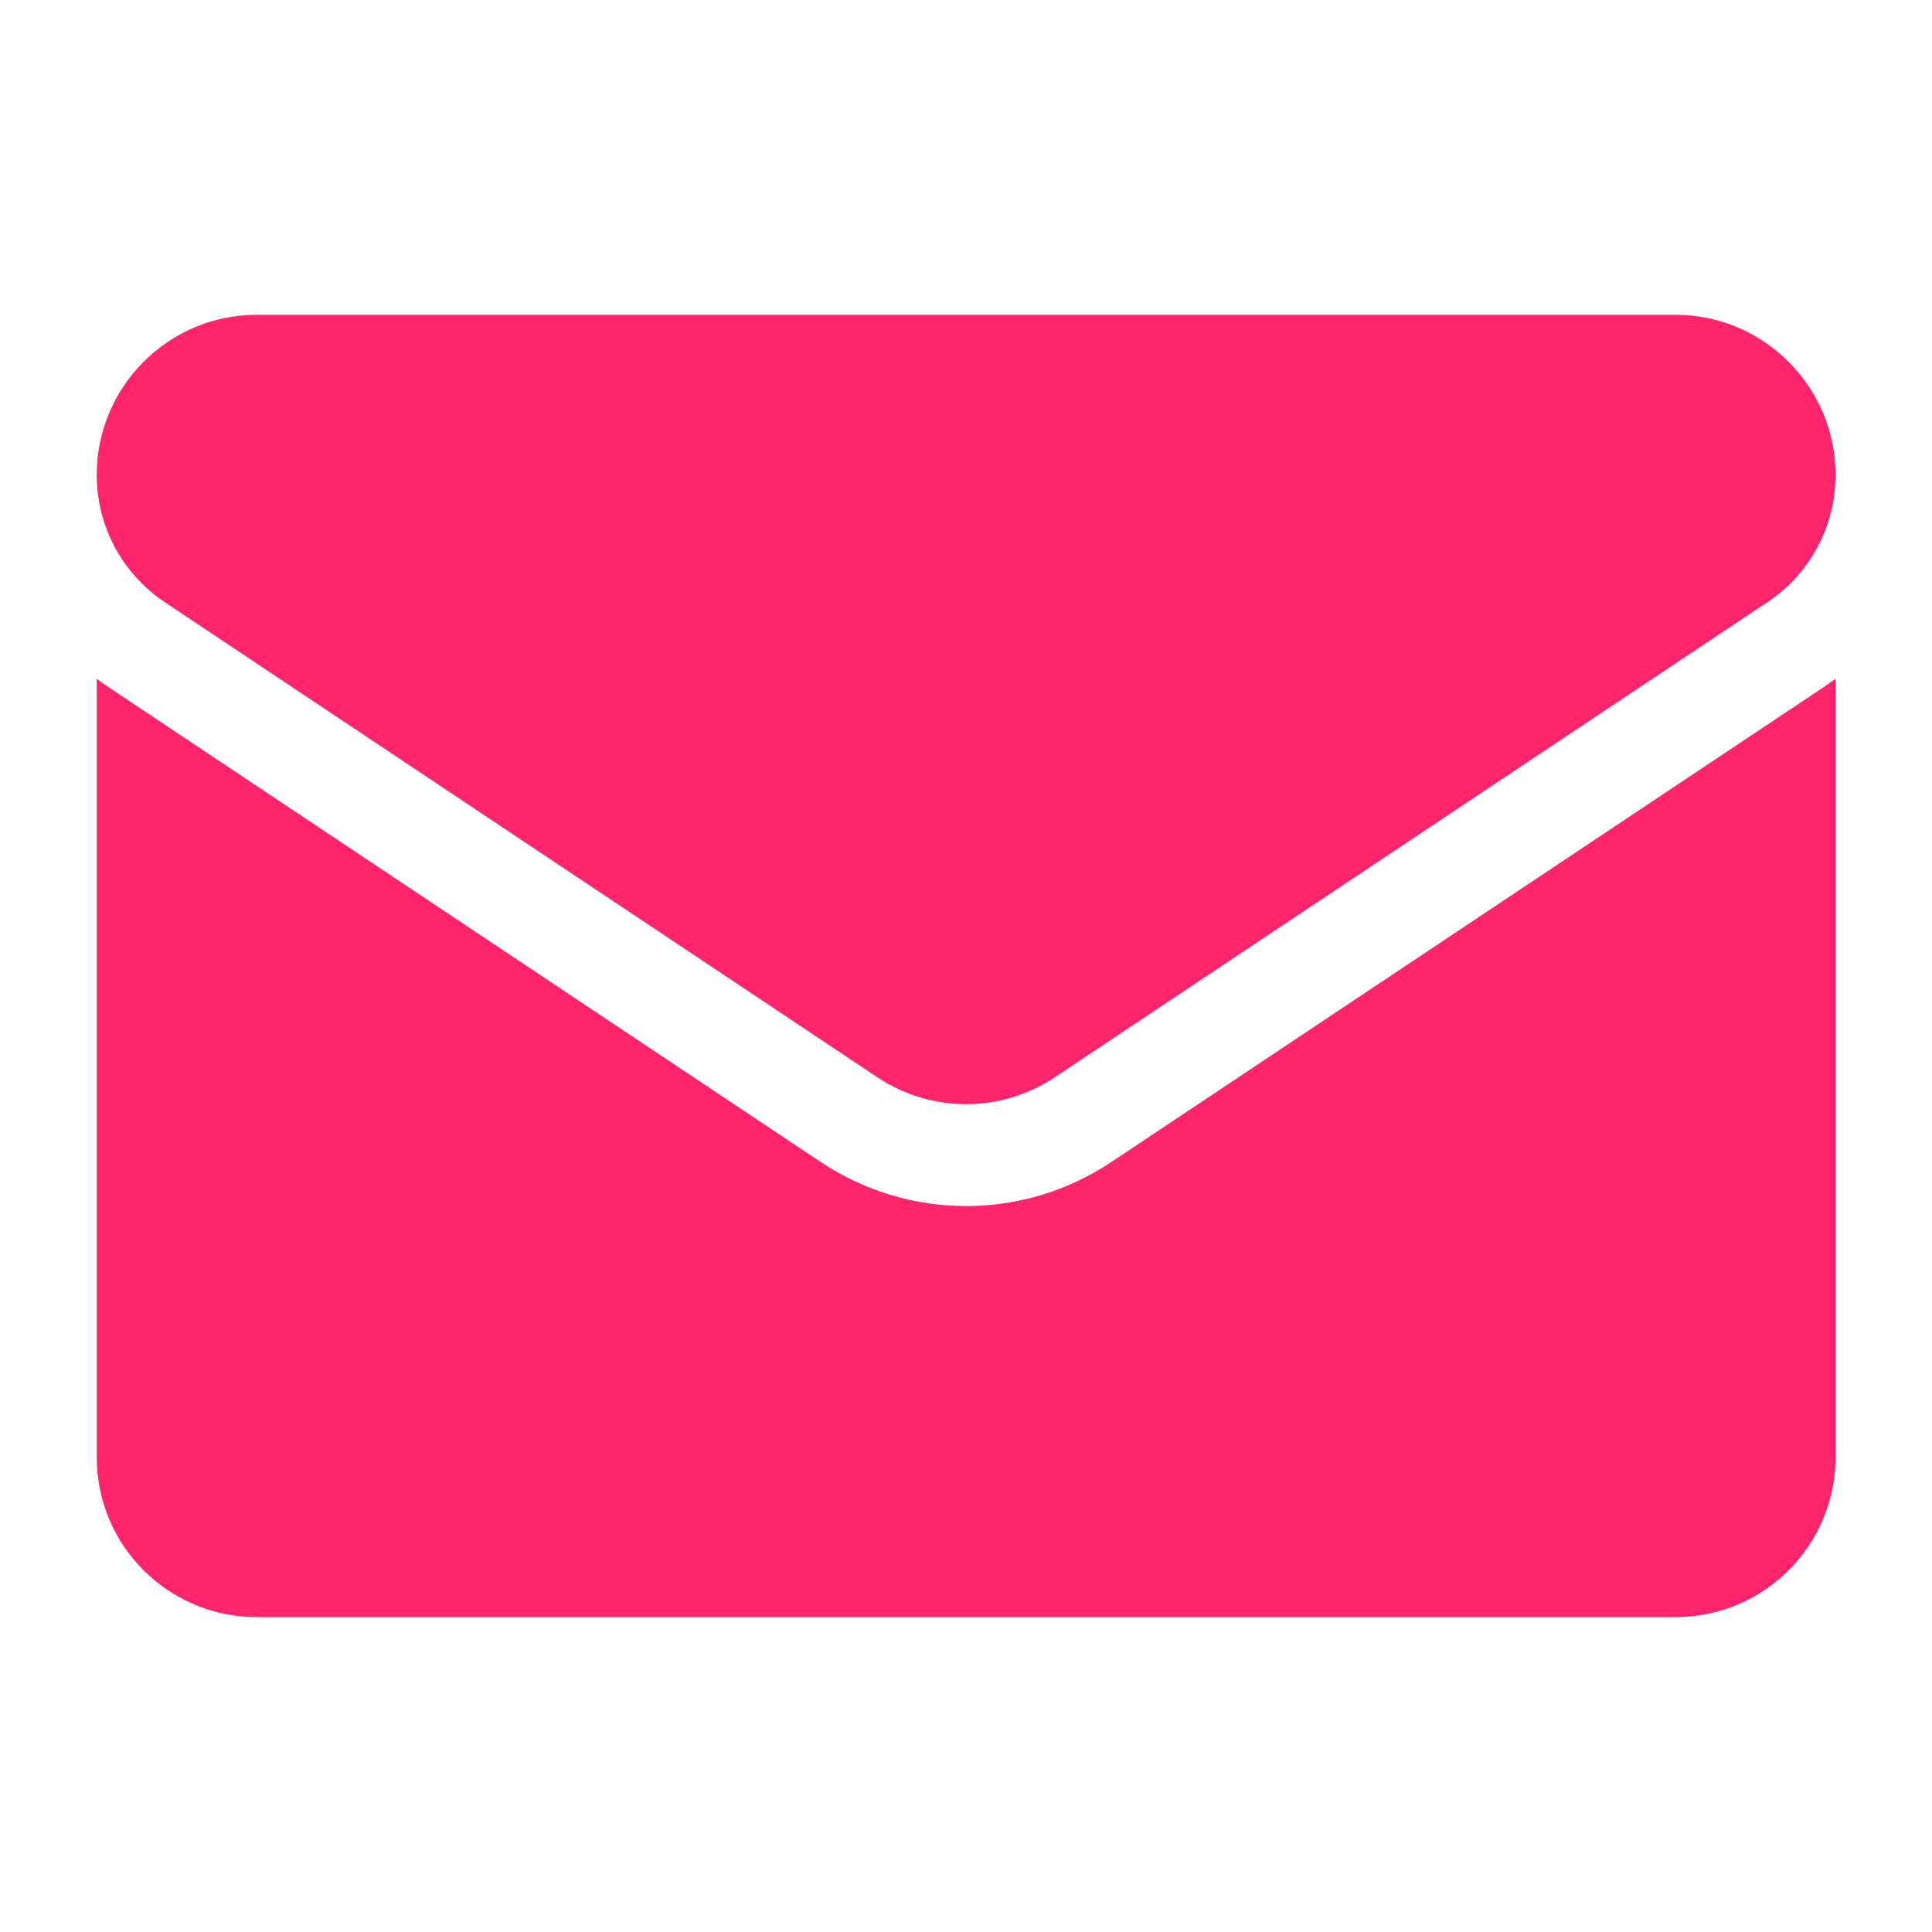 <?xml version="1.0" encoding="UTF-8"?> <svg xmlns="http://www.w3.org/2000/svg" width="16" height="16" viewBox="0 0 16 16" fill="none"><path d="M9.204 9.623C8.846 9.861 8.43 9.988 8.001 9.988C7.572 9.988 7.156 9.861 6.797 9.623L0.897 5.689C0.864 5.667 0.832 5.644 0.801 5.621V12.067C0.801 12.806 1.401 13.392 2.126 13.392H13.875C14.614 13.392 15.201 12.793 15.201 12.067V5.621C15.169 5.644 15.137 5.667 15.105 5.689L9.204 9.623Z" fill="#FF246B"></path><path d="M1.365 4.987L7.265 8.921C7.489 9.069 7.745 9.144 8.001 9.144C8.257 9.144 8.513 9.069 8.736 8.921L14.637 4.987C14.99 4.751 15.201 4.358 15.201 3.933C15.201 3.202 14.606 2.607 13.876 2.607H2.126C1.395 2.607 0.801 3.202 0.801 3.933C0.801 4.358 1.012 4.751 1.365 4.987Z" fill="#FF246B"></path></svg> 